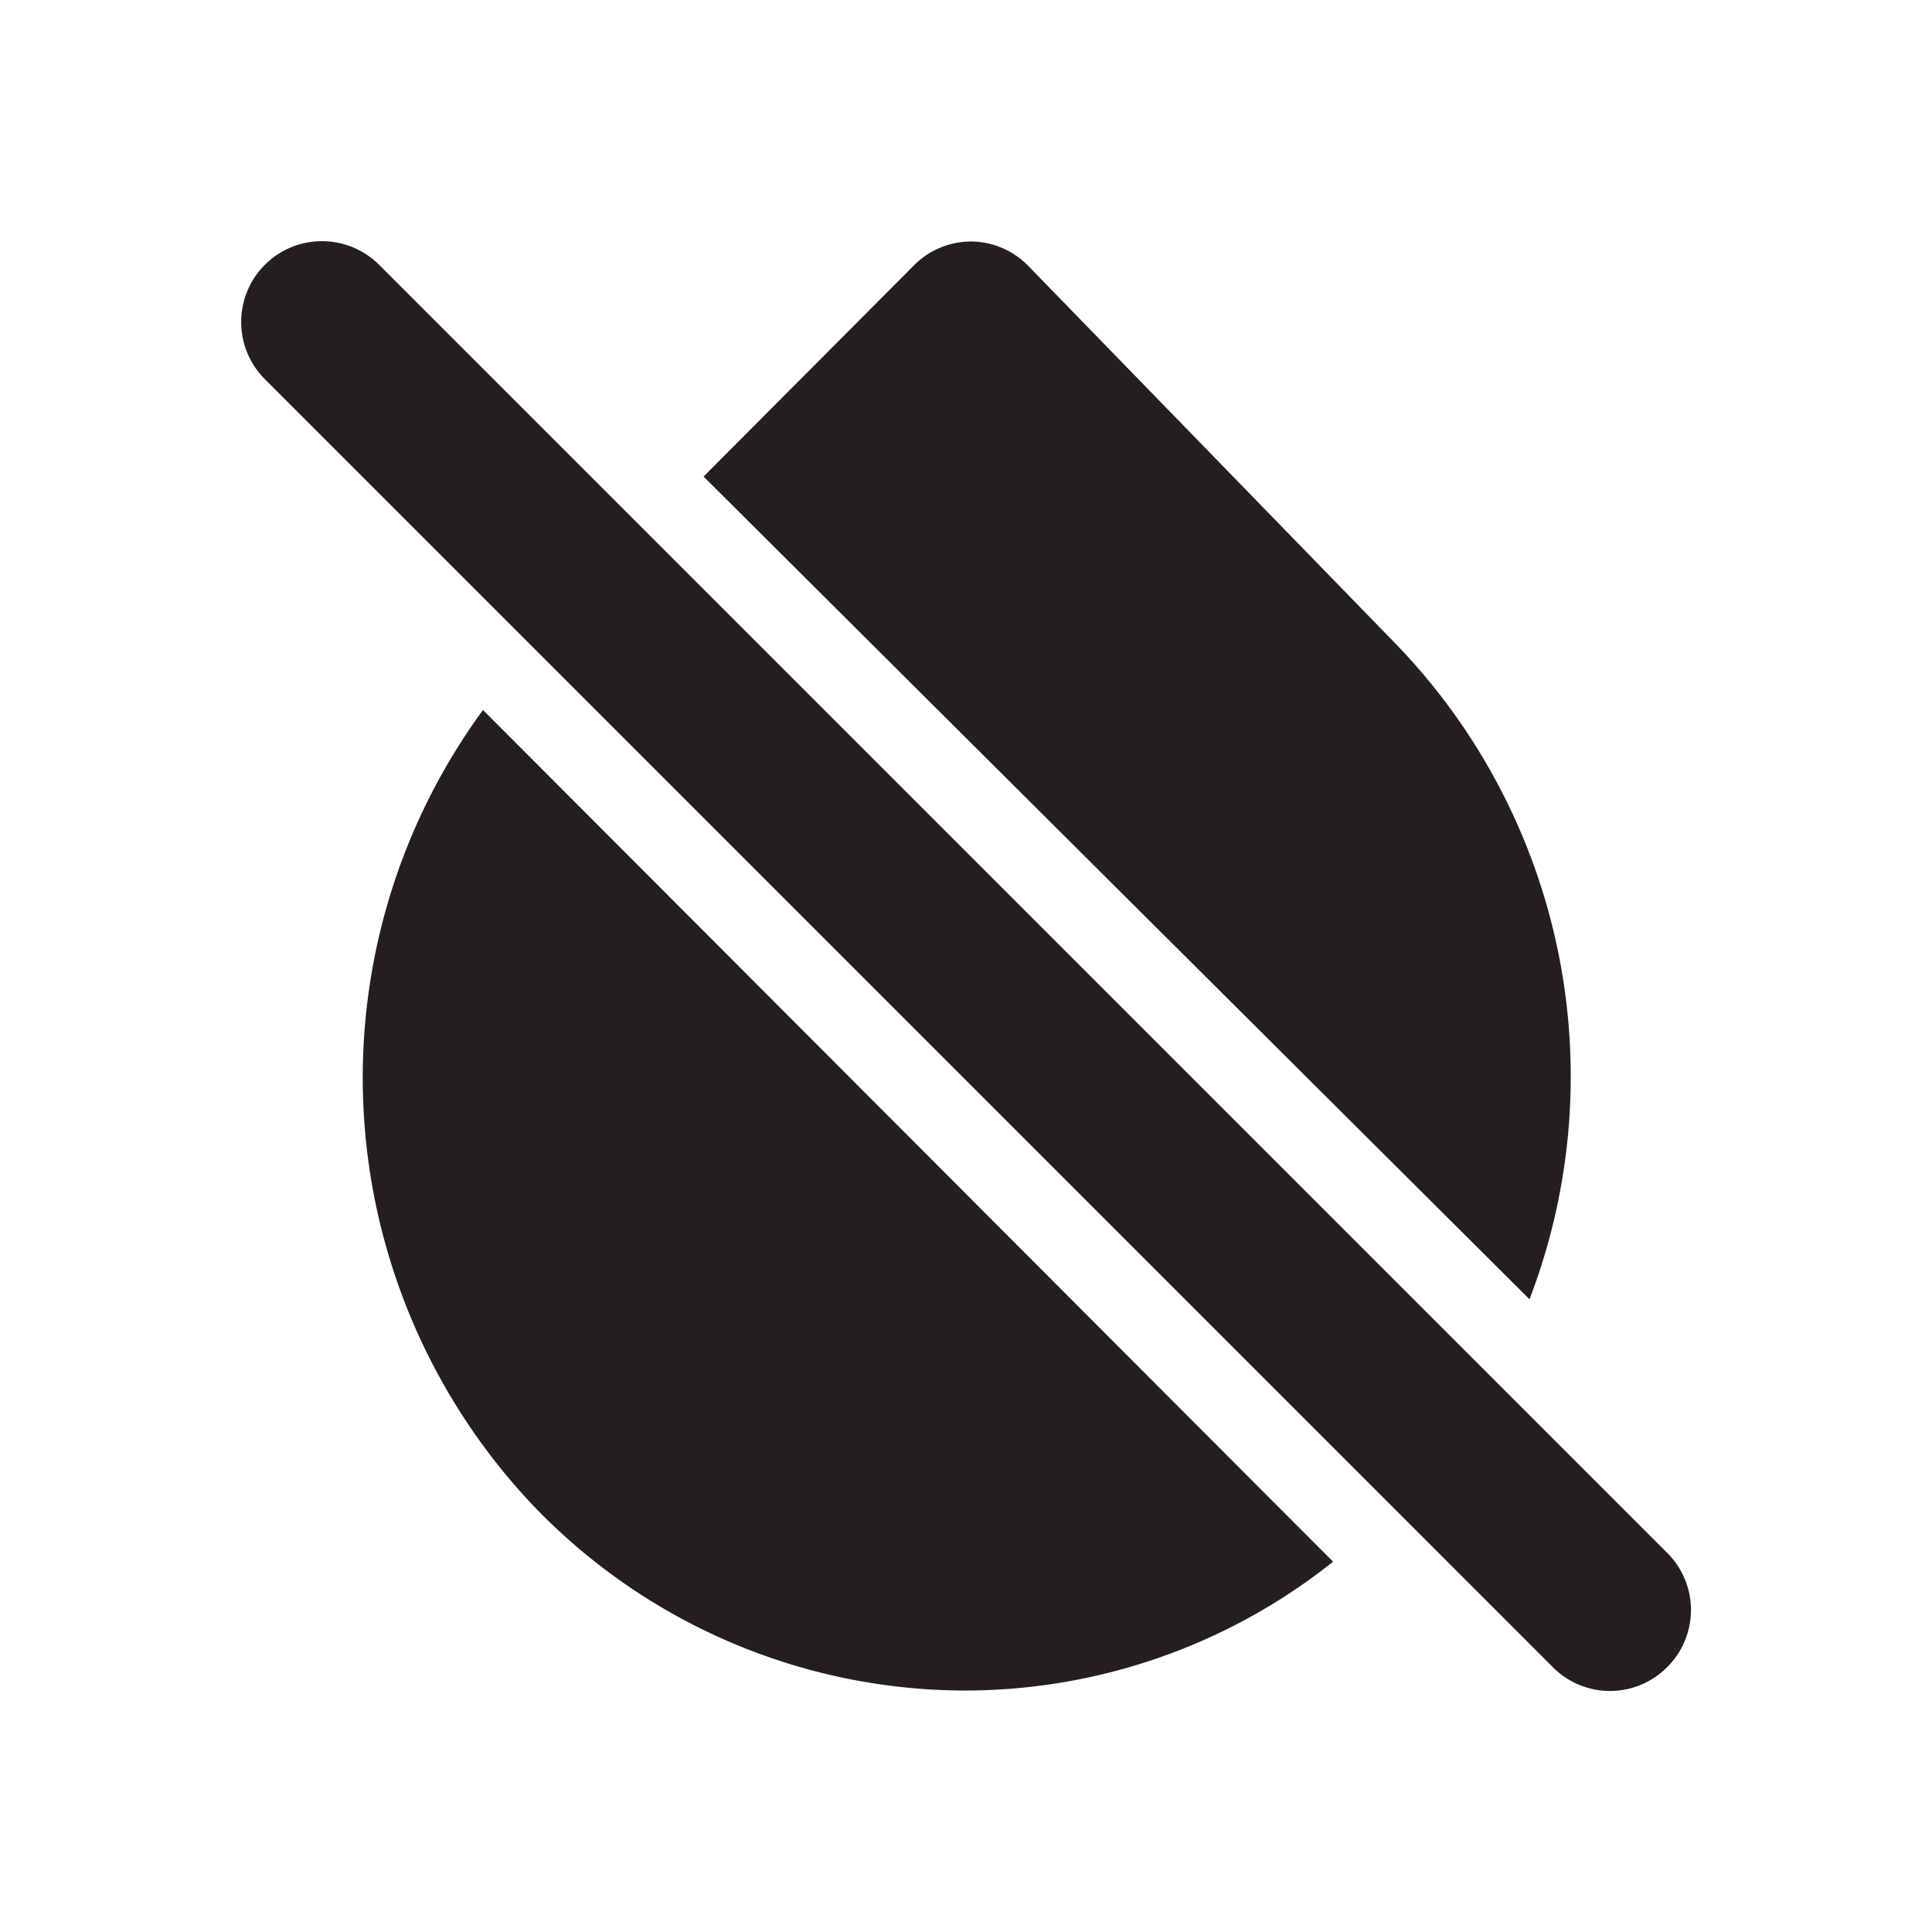 <svg xmlns="http://www.w3.org/2000/svg" viewBox="0 0 24 24"><defs><style>.cls-1{fill:#fff;opacity:0;}.cls-2{fill:#231f20;}</style></defs><title>droplet-off</title><g id="Layer_2" data-name="Layer 2"><g id="droplet-off"><g id="droplet-off-2" data-name="droplet-off"><rect class="cls-1" width="24" height="24"/><path class="cls-2" d="M19,16.14A7.73,7.73,0,0,0,17.34,8L12.78,3.31A1,1,0,0,0,12.07,3h0a1,1,0,0,0-.72.3L8.74,5.92Z"/><path class="cls-2" d="M6,8.82a7.73,7.73,0,0,0,.64,9.9A7.44,7.44,0,0,0,11.92,21h0a7.34,7.34,0,0,0,4.64-1.6Z"/><path class="cls-2" d="M20.71,19.29l-16-16A1,1,0,0,0,3.29,4.71l16,16a1,1,0,0,0,1.42,0A1,1,0,0,0,20.71,19.29Z"/></g></g></g></svg>